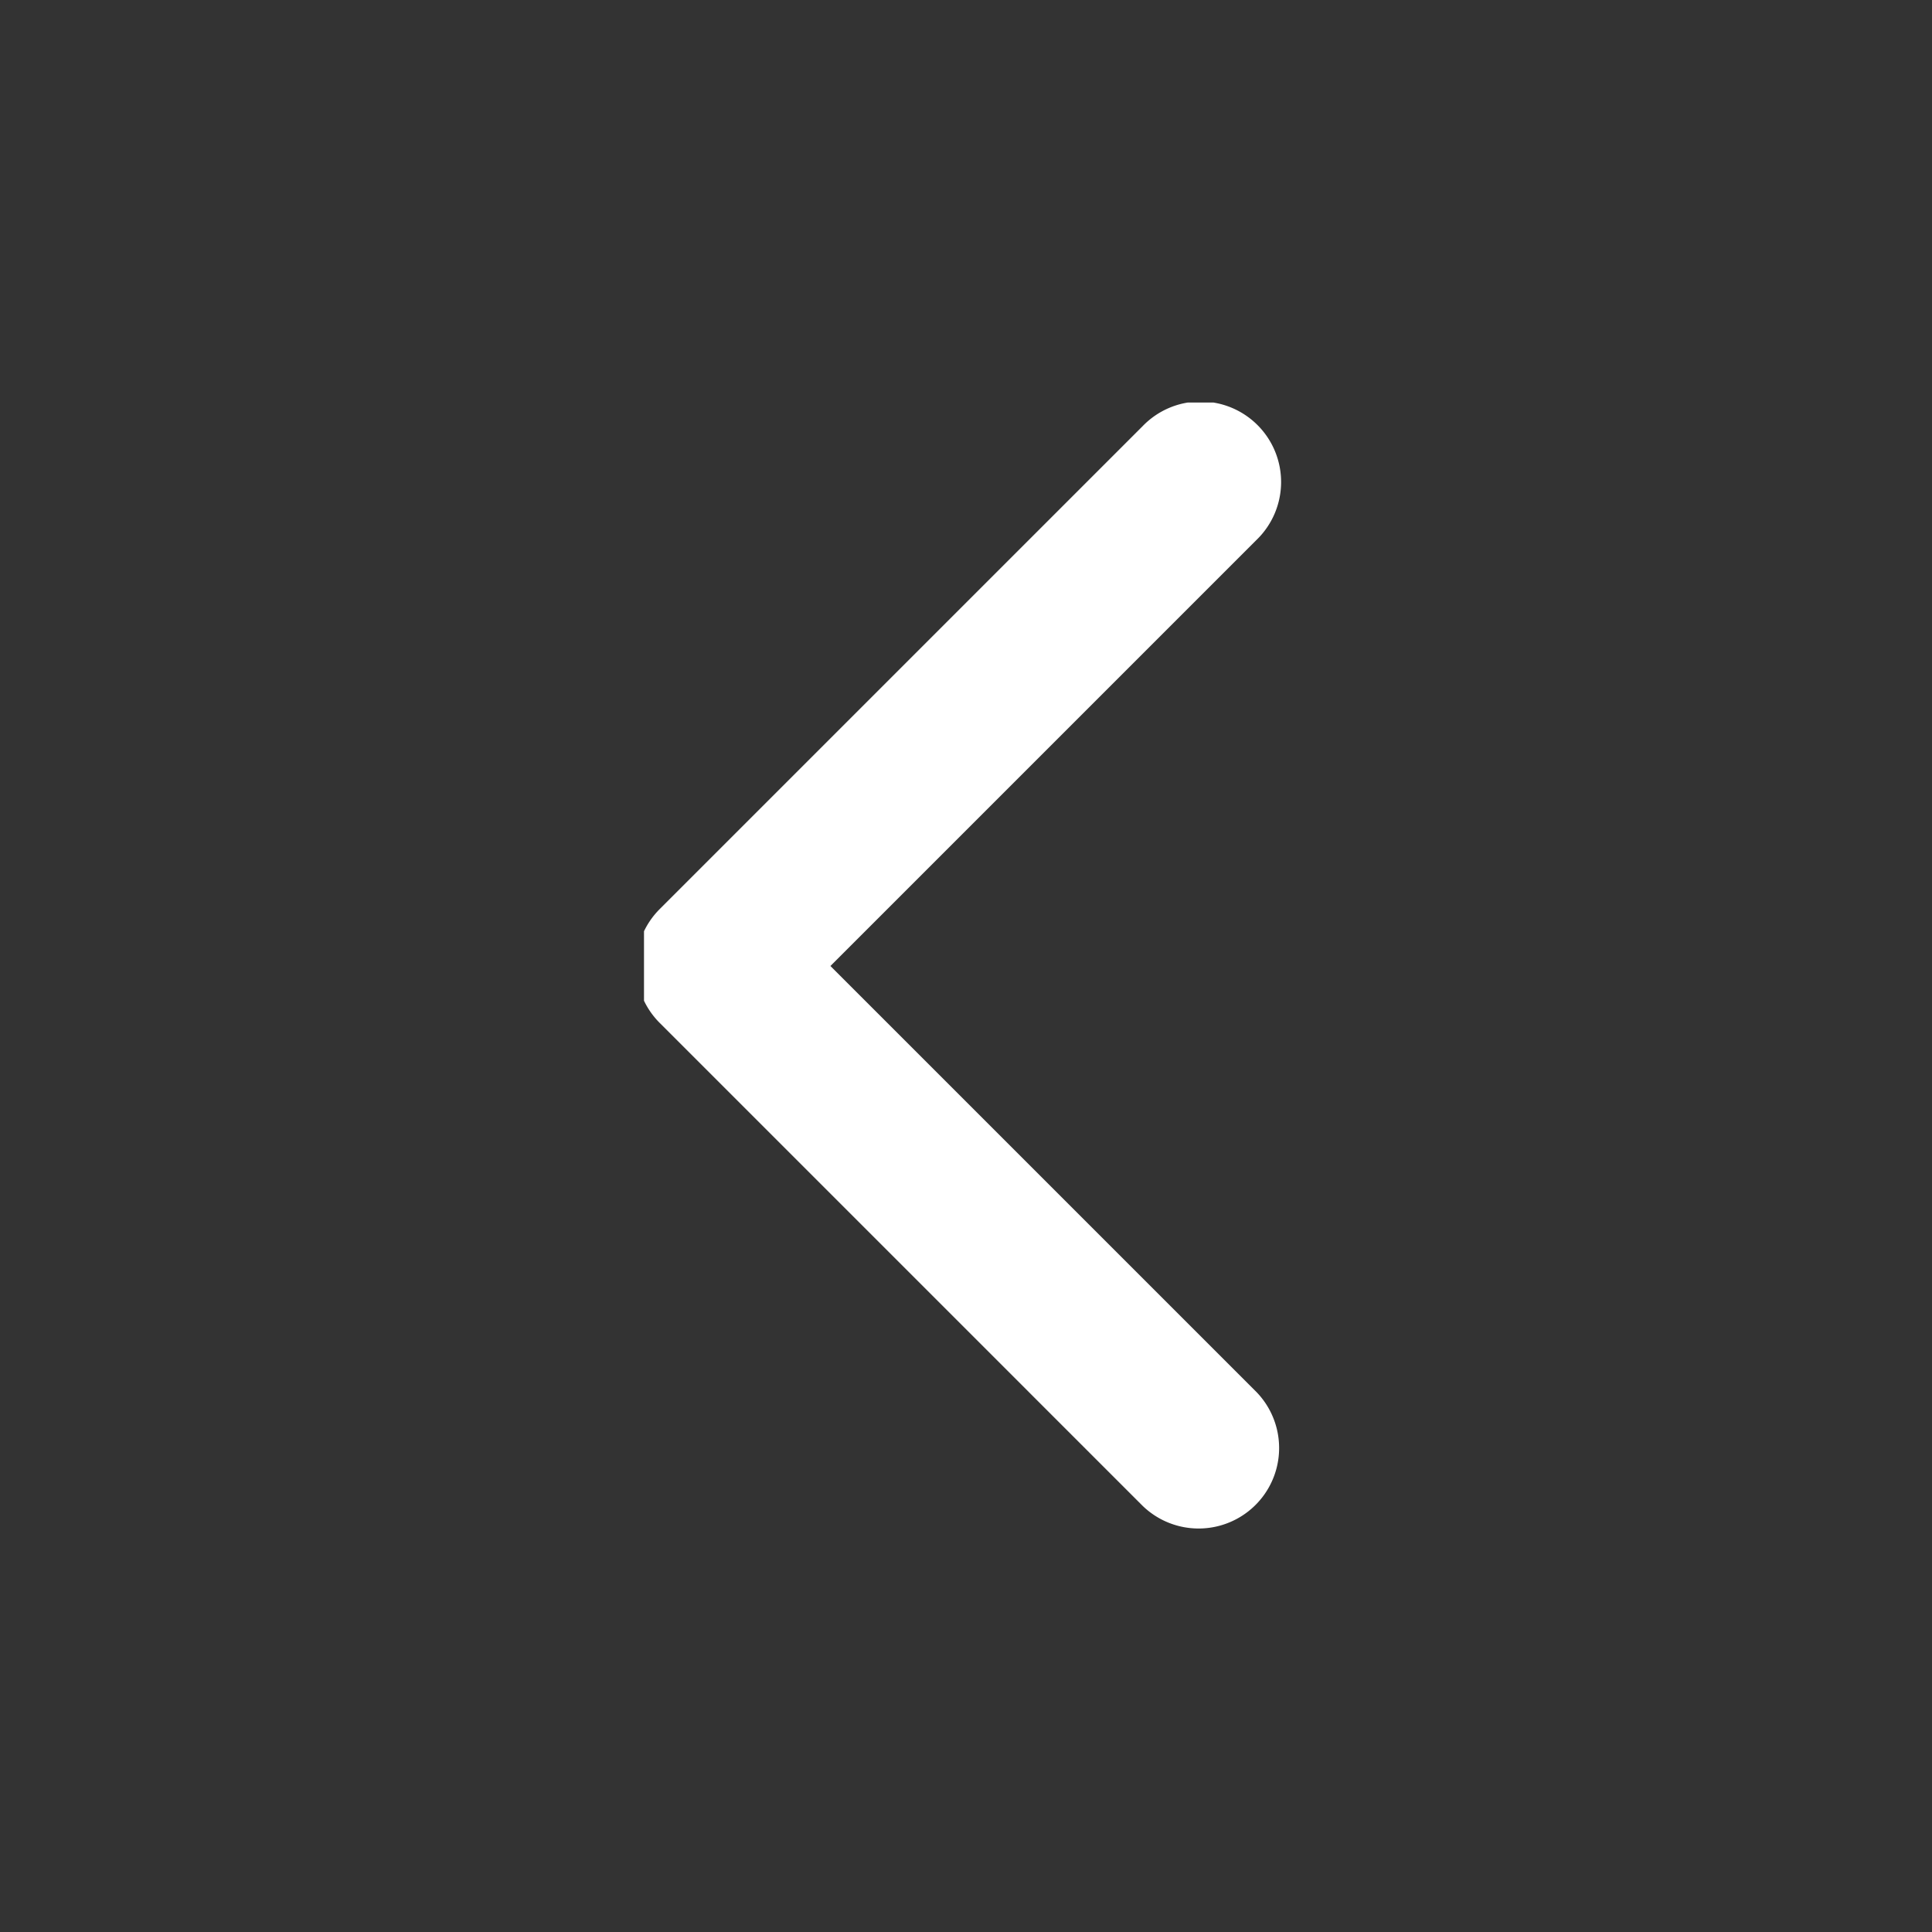 <svg xmlns="http://www.w3.org/2000/svg" width="24" height="24" viewBox="0 0 24 24">
  <rect x="0" y="0" width="24" height="24" fill="#333333" stroke="none"/>
  <defs>
    <clipPath id="clip-path">
      <rect id="사각형_36850" data-name="사각형 36850" width="24" height="24" fill="#fff"/>
    </clipPath>
    <clipPath id="clip-path-2">
      <rect id="사각형_36849" data-name="사각형 36849" width="14" height="8" fill="#fff"/>
    </clipPath>
  </defs>
  <g id="index_edu_arrow_prev" clip-path="url(#clip-path)">
    <g id="그룹_21878" data-name="그룹 21878" transform="translate(8 19) rotate(-90)">
      <g id="그룹_21877" data-name="그룹 21877" clip-path="url(#clip-path-2)">
        <path id="패스_12696" data-name="패스 12696" d="M7,0a1,1,0,0,0-.707.293l-6,6A1,1,0,0,0,1.707,7.707L7,2.414l5.293,5.293a1,1,0,1,0,1.414-1.414l-6-6A1,1,0,0,0,7,0" transform="translate(0 -0.098)" fill="#fff"/>
      </g>
    </g>
  </g>
</svg>
